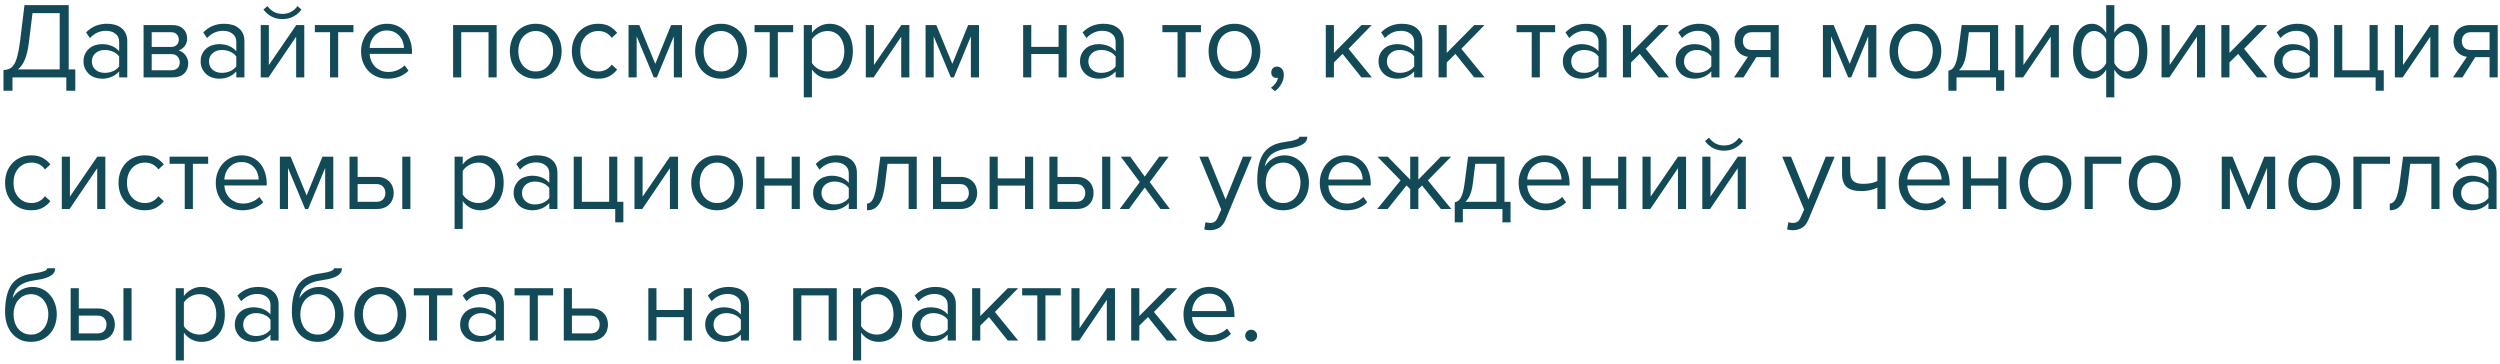 <?xml version="1.0" encoding="UTF-8"?> <svg xmlns="http://www.w3.org/2000/svg" width="323" height="47" viewBox="0 0 323 47" fill="none"> <path d="M0.448 9.062C0.728 9.043 0.975 8.987 1.19 8.894C1.414 8.801 1.615 8.623 1.792 8.362C1.969 8.101 2.119 7.732 2.24 7.256C2.371 6.78 2.487 6.145 2.59 5.352L3.164 0.662H8.876V8.964H9.73V11.722H8.568V10H1.61V11.722H0.448V9.062ZM3.738 5.436C3.617 6.425 3.435 7.195 3.192 7.746C2.949 8.297 2.655 8.703 2.31 8.964H7.714V1.698H4.2L3.738 5.436ZM15.395 10V9.23C14.826 9.855 14.079 10.168 13.155 10.168C12.866 10.168 12.581 10.121 12.301 10.028C12.021 9.935 11.769 9.795 11.545 9.608C11.321 9.412 11.139 9.174 10.999 8.894C10.859 8.614 10.789 8.292 10.789 7.928C10.789 7.555 10.859 7.228 10.999 6.948C11.139 6.668 11.321 6.435 11.545 6.248C11.769 6.061 12.021 5.926 12.301 5.842C12.581 5.749 12.866 5.702 13.155 5.702C13.622 5.702 14.042 5.777 14.415 5.926C14.798 6.075 15.124 6.309 15.395 6.626V5.408C15.395 4.951 15.232 4.601 14.905 4.358C14.588 4.106 14.182 3.98 13.687 3.98C12.894 3.98 12.203 4.293 11.615 4.918L11.125 4.19C11.844 3.443 12.745 3.07 13.827 3.07C14.182 3.07 14.518 3.112 14.835 3.196C15.152 3.28 15.428 3.415 15.661 3.602C15.904 3.779 16.095 4.013 16.235 4.302C16.375 4.591 16.445 4.941 16.445 5.352V10H15.395ZM13.533 9.412C13.906 9.412 14.257 9.342 14.583 9.202C14.919 9.062 15.19 8.852 15.395 8.572V7.298C15.19 7.018 14.919 6.808 14.583 6.668C14.257 6.528 13.906 6.458 13.533 6.458C13.039 6.458 12.637 6.598 12.329 6.878C12.021 7.149 11.867 7.503 11.867 7.942C11.867 8.371 12.021 8.726 12.329 9.006C12.637 9.277 13.039 9.412 13.533 9.412ZM18.55 10V3.238H22.274C22.871 3.238 23.338 3.401 23.674 3.728C24.01 4.045 24.178 4.461 24.178 4.974C24.178 5.385 24.066 5.721 23.842 5.982C23.627 6.243 23.375 6.421 23.086 6.514C23.254 6.561 23.413 6.635 23.562 6.738C23.711 6.841 23.842 6.967 23.954 7.116C24.066 7.265 24.155 7.429 24.22 7.606C24.285 7.783 24.318 7.97 24.318 8.166C24.318 8.717 24.145 9.16 23.8 9.496C23.455 9.832 22.969 10 22.344 10H18.55ZM22.134 9.076C22.47 9.076 22.736 8.987 22.932 8.81C23.128 8.623 23.226 8.367 23.226 8.04C23.226 7.769 23.133 7.527 22.946 7.312C22.759 7.097 22.489 6.99 22.134 6.99H19.6V9.076H22.134ZM22.092 6.066C22.419 6.066 22.666 5.977 22.834 5.8C23.011 5.623 23.1 5.399 23.1 5.128C23.1 4.829 23.011 4.596 22.834 4.428C22.666 4.251 22.419 4.162 22.092 4.162H19.6V6.066H22.092ZM30.53 10V9.23C29.961 9.855 29.214 10.168 28.29 10.168C28.001 10.168 27.716 10.121 27.436 10.028C27.156 9.935 26.904 9.795 26.68 9.608C26.456 9.412 26.274 9.174 26.134 8.894C25.994 8.614 25.924 8.292 25.924 7.928C25.924 7.555 25.994 7.228 26.134 6.948C26.274 6.668 26.456 6.435 26.68 6.248C26.904 6.061 27.156 5.926 27.436 5.842C27.716 5.749 28.001 5.702 28.29 5.702C28.757 5.702 29.177 5.777 29.55 5.926C29.933 6.075 30.259 6.309 30.53 6.626V5.408C30.53 4.951 30.367 4.601 30.04 4.358C29.723 4.106 29.317 3.98 28.822 3.98C28.029 3.98 27.338 4.293 26.75 4.918L26.26 4.19C26.979 3.443 27.879 3.07 28.962 3.07C29.317 3.07 29.653 3.112 29.97 3.196C30.287 3.28 30.563 3.415 30.796 3.602C31.039 3.779 31.23 4.013 31.37 4.302C31.51 4.591 31.58 4.941 31.58 5.352V10H30.53ZM28.668 9.412C29.041 9.412 29.391 9.342 29.718 9.202C30.054 9.062 30.325 8.852 30.53 8.572V7.298C30.325 7.018 30.054 6.808 29.718 6.668C29.391 6.528 29.041 6.458 28.668 6.458C28.173 6.458 27.772 6.598 27.464 6.878C27.156 7.149 27.002 7.503 27.002 7.942C27.002 8.371 27.156 8.726 27.464 9.006C27.772 9.277 28.173 9.412 28.668 9.412ZM33.685 10V3.238H34.735V8.404L38.277 3.238H39.313V10H38.263V4.736L34.693 10H33.685ZM38.949 1.236C38.669 1.619 38.314 1.922 37.885 2.146C37.465 2.361 37.003 2.468 36.499 2.468C35.995 2.468 35.528 2.361 35.099 2.146C34.679 1.922 34.324 1.619 34.035 1.236L34.553 0.788C34.777 1.096 35.052 1.343 35.379 1.53C35.705 1.707 36.079 1.796 36.499 1.796C36.909 1.796 37.278 1.707 37.605 1.53C37.941 1.353 38.216 1.105 38.431 0.788L38.949 1.236ZM42.641 10V4.162H40.681V3.238H45.665V4.162H43.691V10H42.641ZM50.094 10.168C49.59 10.168 49.128 10.084 48.708 9.916C48.288 9.739 47.924 9.496 47.616 9.188C47.318 8.871 47.08 8.497 46.902 8.068C46.734 7.629 46.65 7.144 46.65 6.612C46.65 6.127 46.734 5.669 46.902 5.24C47.07 4.801 47.299 4.423 47.588 4.106C47.887 3.789 48.237 3.537 48.638 3.35C49.049 3.163 49.497 3.07 49.982 3.07C50.495 3.07 50.953 3.163 51.354 3.35C51.755 3.537 52.096 3.793 52.376 4.12C52.656 4.447 52.866 4.834 53.006 5.282C53.156 5.721 53.23 6.192 53.23 6.696V6.962H47.756C47.775 7.279 47.845 7.583 47.966 7.872C48.087 8.152 48.251 8.399 48.456 8.614C48.671 8.819 48.923 8.987 49.212 9.118C49.502 9.239 49.828 9.3 50.192 9.3C50.584 9.3 50.962 9.225 51.326 9.076C51.69 8.927 52.008 8.717 52.278 8.446L52.782 9.132C52.446 9.468 52.054 9.725 51.606 9.902C51.158 10.079 50.654 10.168 50.094 10.168ZM52.194 6.192C52.194 5.94 52.148 5.683 52.054 5.422C51.97 5.151 51.835 4.909 51.648 4.694C51.471 4.47 51.242 4.288 50.962 4.148C50.682 4.008 50.351 3.938 49.968 3.938C49.604 3.938 49.287 4.008 49.016 4.148C48.745 4.288 48.517 4.465 48.33 4.68C48.153 4.895 48.013 5.137 47.91 5.408C47.817 5.669 47.766 5.931 47.756 6.192H52.194ZM63.118 10V4.162H59.59V10H58.54V3.238H64.168V10H63.118ZM69.219 10.168C68.706 10.168 68.239 10.075 67.819 9.888C67.408 9.701 67.058 9.449 66.769 9.132C66.48 8.805 66.255 8.427 66.097 7.998C65.948 7.569 65.873 7.107 65.873 6.612C65.873 6.127 65.948 5.669 66.097 5.24C66.255 4.801 66.48 4.423 66.769 4.106C67.058 3.789 67.408 3.537 67.819 3.35C68.239 3.163 68.706 3.07 69.219 3.07C69.732 3.07 70.194 3.163 70.605 3.35C71.025 3.537 71.379 3.789 71.669 4.106C71.958 4.423 72.177 4.801 72.327 5.24C72.486 5.669 72.565 6.127 72.565 6.612C72.565 7.107 72.486 7.569 72.327 7.998C72.177 8.427 71.958 8.805 71.669 9.132C71.379 9.449 71.025 9.701 70.605 9.888C70.194 10.075 69.732 10.168 69.219 10.168ZM69.219 9.23C69.583 9.23 69.9 9.16 70.171 9.02C70.451 8.871 70.684 8.679 70.871 8.446C71.067 8.203 71.212 7.923 71.305 7.606C71.407 7.289 71.459 6.957 71.459 6.612C71.459 6.267 71.407 5.94 71.305 5.632C71.212 5.315 71.067 5.039 70.871 4.806C70.684 4.563 70.451 4.372 70.171 4.232C69.9 4.083 69.583 4.008 69.219 4.008C68.855 4.008 68.533 4.083 68.253 4.232C67.973 4.372 67.735 4.563 67.539 4.806C67.352 5.039 67.207 5.315 67.105 5.632C67.011 5.94 66.965 6.267 66.965 6.612C66.965 6.957 67.011 7.289 67.105 7.606C67.207 7.923 67.352 8.203 67.539 8.446C67.735 8.679 67.973 8.871 68.253 9.02C68.533 9.16 68.855 9.23 69.219 9.23ZM77.259 10.168C76.755 10.168 76.293 10.079 75.873 9.902C75.462 9.715 75.107 9.463 74.809 9.146C74.519 8.829 74.291 8.455 74.123 8.026C73.964 7.587 73.885 7.116 73.885 6.612C73.885 6.108 73.964 5.641 74.123 5.212C74.291 4.783 74.519 4.409 74.809 4.092C75.107 3.775 75.462 3.527 75.873 3.35C76.293 3.163 76.755 3.07 77.259 3.07C77.875 3.07 78.374 3.182 78.757 3.406C79.149 3.63 79.475 3.91 79.737 4.246L79.037 4.89C78.813 4.582 78.556 4.358 78.267 4.218C77.987 4.078 77.669 4.008 77.315 4.008C76.951 4.008 76.624 4.073 76.335 4.204C76.055 4.335 75.812 4.517 75.607 4.75C75.401 4.983 75.243 5.259 75.131 5.576C75.028 5.893 74.977 6.239 74.977 6.612C74.977 6.985 75.028 7.335 75.131 7.662C75.243 7.979 75.401 8.255 75.607 8.488C75.812 8.721 76.055 8.903 76.335 9.034C76.624 9.165 76.951 9.23 77.315 9.23C78.024 9.23 78.598 8.936 79.037 8.348L79.737 8.992C79.475 9.328 79.149 9.608 78.757 9.832C78.374 10.056 77.875 10.168 77.259 10.168ZM87.06 10V4.694L84.862 10H84.47L82.258 4.694V10H81.208V3.238H82.594L84.666 8.25L86.71 3.238H88.11V10H87.06ZM93.158 10.168C92.645 10.168 92.178 10.075 91.758 9.888C91.348 9.701 90.998 9.449 90.708 9.132C90.419 8.805 90.195 8.427 90.036 7.998C89.887 7.569 89.812 7.107 89.812 6.612C89.812 6.127 89.887 5.669 90.036 5.24C90.195 4.801 90.419 4.423 90.708 4.106C90.998 3.789 91.348 3.537 91.758 3.35C92.178 3.163 92.645 3.07 93.158 3.07C93.672 3.07 94.134 3.163 94.544 3.35C94.964 3.537 95.319 3.789 95.608 4.106C95.898 4.423 96.117 4.801 96.266 5.24C96.425 5.669 96.504 6.127 96.504 6.612C96.504 7.107 96.425 7.569 96.266 7.998C96.117 8.427 95.898 8.805 95.608 9.132C95.319 9.449 94.964 9.701 94.544 9.888C94.134 10.075 93.672 10.168 93.158 10.168ZM93.158 9.23C93.522 9.23 93.84 9.16 94.11 9.02C94.39 8.871 94.624 8.679 94.81 8.446C95.006 8.203 95.151 7.923 95.244 7.606C95.347 7.289 95.398 6.957 95.398 6.612C95.398 6.267 95.347 5.94 95.244 5.632C95.151 5.315 95.006 5.039 94.81 4.806C94.624 4.563 94.39 4.372 94.11 4.232C93.84 4.083 93.522 4.008 93.158 4.008C92.794 4.008 92.472 4.083 92.192 4.232C91.912 4.372 91.674 4.563 91.478 4.806C91.292 5.039 91.147 5.315 91.044 5.632C90.951 5.94 90.904 6.267 90.904 6.612C90.904 6.957 90.951 7.289 91.044 7.606C91.147 7.923 91.292 8.203 91.478 8.446C91.674 8.679 91.912 8.871 92.192 9.02C92.472 9.16 92.794 9.23 93.158 9.23ZM99.448 10V4.162H97.488V3.238H102.472V4.162H100.498V10H99.448ZM107.181 10.168C106.714 10.168 106.285 10.065 105.893 9.86C105.501 9.655 105.169 9.361 104.899 8.978V12.576H103.849V3.238H104.899V4.246C105.141 3.901 105.463 3.621 105.865 3.406C106.266 3.182 106.705 3.07 107.181 3.07C107.629 3.07 108.035 3.154 108.399 3.322C108.772 3.481 109.089 3.714 109.351 4.022C109.621 4.321 109.827 4.689 109.967 5.128C110.116 5.567 110.191 6.061 110.191 6.612C110.191 7.163 110.116 7.657 109.967 8.096C109.827 8.535 109.621 8.908 109.351 9.216C109.089 9.524 108.772 9.762 108.399 9.93C108.035 10.089 107.629 10.168 107.181 10.168ZM106.915 9.23C107.251 9.23 107.554 9.165 107.825 9.034C108.095 8.903 108.324 8.721 108.511 8.488C108.697 8.255 108.837 7.979 108.931 7.662C109.033 7.335 109.085 6.985 109.085 6.612C109.085 6.239 109.033 5.893 108.931 5.576C108.837 5.259 108.697 4.983 108.511 4.75C108.324 4.517 108.095 4.335 107.825 4.204C107.554 4.073 107.251 4.008 106.915 4.008C106.495 4.008 106.098 4.115 105.725 4.33C105.361 4.535 105.085 4.787 104.899 5.086V8.138C105.085 8.437 105.361 8.693 105.725 8.908C106.098 9.123 106.495 9.23 106.915 9.23ZM111.861 10V3.238H112.911V8.404L116.453 3.238H117.489V10H116.439V4.736L112.869 10H111.861ZM125.437 10V4.694L123.239 10H122.847L120.635 4.694V10H119.585V3.238H120.971L123.043 8.25L125.087 3.238H126.487V10H125.437ZM132.191 10V3.238H133.241V6.052H136.769V3.238H137.819V10H136.769V6.976H133.241V10H132.191ZM144.143 10V9.23C143.574 9.855 142.827 10.168 141.903 10.168C141.614 10.168 141.329 10.121 141.049 10.028C140.769 9.935 140.517 9.795 140.293 9.608C140.069 9.412 139.887 9.174 139.747 8.894C139.607 8.614 139.537 8.292 139.537 7.928C139.537 7.555 139.607 7.228 139.747 6.948C139.887 6.668 140.069 6.435 140.293 6.248C140.517 6.061 140.769 5.926 141.049 5.842C141.329 5.749 141.614 5.702 141.903 5.702C142.37 5.702 142.79 5.777 143.163 5.926C143.546 6.075 143.873 6.309 144.143 6.626V5.408C144.143 4.951 143.98 4.601 143.653 4.358C143.336 4.106 142.93 3.98 142.435 3.98C141.642 3.98 140.951 4.293 140.363 4.918L139.873 4.19C140.592 3.443 141.493 3.07 142.575 3.07C142.93 3.07 143.266 3.112 143.583 3.196C143.901 3.28 144.176 3.415 144.409 3.602C144.652 3.779 144.843 4.013 144.983 4.302C145.123 4.591 145.193 4.941 145.193 5.352V10H144.143ZM142.281 9.412C142.655 9.412 143.005 9.342 143.331 9.202C143.667 9.062 143.938 8.852 144.143 8.572V7.298C143.938 7.018 143.667 6.808 143.331 6.668C143.005 6.528 142.655 6.458 142.281 6.458C141.787 6.458 141.385 6.598 141.077 6.878C140.769 7.149 140.615 7.503 140.615 7.942C140.615 8.371 140.769 8.726 141.077 9.006C141.385 9.277 141.787 9.412 142.281 9.412ZM152.139 10V4.162H150.179V3.238H155.163V4.162H153.189V10H152.139ZM159.494 10.168C158.981 10.168 158.514 10.075 158.094 9.888C157.684 9.701 157.334 9.449 157.044 9.132C156.755 8.805 156.531 8.427 156.372 7.998C156.223 7.569 156.148 7.107 156.148 6.612C156.148 6.127 156.223 5.669 156.372 5.24C156.531 4.801 156.755 4.423 157.044 4.106C157.334 3.789 157.684 3.537 158.094 3.35C158.514 3.163 158.981 3.07 159.494 3.07C160.008 3.07 160.47 3.163 160.88 3.35C161.3 3.537 161.655 3.789 161.944 4.106C162.234 4.423 162.453 4.801 162.602 5.24C162.761 5.669 162.84 6.127 162.84 6.612C162.84 7.107 162.761 7.569 162.602 7.998C162.453 8.427 162.234 8.805 161.944 9.132C161.655 9.449 161.3 9.701 160.88 9.888C160.47 10.075 160.008 10.168 159.494 10.168ZM159.494 9.23C159.858 9.23 160.176 9.16 160.446 9.02C160.726 8.871 160.96 8.679 161.146 8.446C161.342 8.203 161.487 7.923 161.58 7.606C161.683 7.289 161.734 6.957 161.734 6.612C161.734 6.267 161.683 5.94 161.58 5.632C161.487 5.315 161.342 5.039 161.146 4.806C160.96 4.563 160.726 4.372 160.446 4.232C160.176 4.083 159.858 4.008 159.494 4.008C159.13 4.008 158.808 4.083 158.528 4.232C158.248 4.372 158.01 4.563 157.814 4.806C157.628 5.039 157.483 5.315 157.38 5.632C157.287 5.94 157.24 6.267 157.24 6.612C157.24 6.957 157.287 7.289 157.38 7.606C157.483 7.923 157.628 8.203 157.814 8.446C158.01 8.679 158.248 8.871 158.528 9.02C158.808 9.16 159.13 9.23 159.494 9.23ZM165.87 9.664C165.87 10.093 165.758 10.495 165.534 10.868C165.32 11.241 165.049 11.545 164.722 11.778L164.204 11.344C164.428 11.195 164.629 10.999 164.806 10.756C164.984 10.513 165.086 10.275 165.114 10.042C165.077 10.061 165.012 10.07 164.918 10.07C164.722 10.07 164.559 10.005 164.428 9.874C164.307 9.743 164.246 9.571 164.246 9.356C164.246 9.151 164.316 8.973 164.456 8.824C164.596 8.675 164.774 8.6 164.988 8.6C165.222 8.6 165.427 8.693 165.604 8.88C165.782 9.067 165.87 9.328 165.87 9.664ZM175.898 10L173.462 6.962L172.342 8.068V10H171.292V3.238H172.342V6.836L175.898 3.238H177.228L174.232 6.304L177.242 10H175.898ZM182.712 10V9.23C182.142 9.855 181.396 10.168 180.472 10.168C180.182 10.168 179.898 10.121 179.618 10.028C179.338 9.935 179.086 9.795 178.862 9.608C178.638 9.412 178.456 9.174 178.316 8.894C178.176 8.614 178.106 8.292 178.106 7.928C178.106 7.555 178.176 7.228 178.316 6.948C178.456 6.668 178.638 6.435 178.862 6.248C179.086 6.061 179.338 5.926 179.618 5.842C179.898 5.749 180.182 5.702 180.472 5.702C180.938 5.702 181.358 5.777 181.732 5.926C182.114 6.075 182.441 6.309 182.712 6.626V5.408C182.712 4.951 182.548 4.601 182.222 4.358C181.904 4.106 181.498 3.98 181.004 3.98C180.21 3.98 179.52 4.293 178.932 4.918L178.442 4.19C179.16 3.443 180.061 3.07 181.144 3.07C181.498 3.07 181.834 3.112 182.152 3.196C182.469 3.28 182.744 3.415 182.978 3.602C183.22 3.779 183.412 4.013 183.552 4.302C183.692 4.591 183.762 4.941 183.762 5.352V10H182.712ZM180.85 9.412C181.223 9.412 181.573 9.342 181.9 9.202C182.236 9.062 182.506 8.852 182.712 8.572V7.298C182.506 7.018 182.236 6.808 181.9 6.668C181.573 6.528 181.223 6.458 180.85 6.458C180.355 6.458 179.954 6.598 179.646 6.878C179.338 7.149 179.184 7.503 179.184 7.942C179.184 8.371 179.338 8.726 179.646 9.006C179.954 9.277 180.355 9.412 180.85 9.412ZM190.472 10L188.036 6.962L186.916 8.068V10H185.866V3.238H186.916V6.836L190.472 3.238H191.802L188.806 6.304L191.816 10H190.472ZM197.899 10V4.162H195.939V3.238H200.923V4.162H198.949V10H197.899ZM206.528 10V9.23C205.959 9.855 205.212 10.168 204.288 10.168C203.999 10.168 203.714 10.121 203.434 10.028C203.154 9.935 202.902 9.795 202.678 9.608C202.454 9.412 202.272 9.174 202.132 8.894C201.992 8.614 201.922 8.292 201.922 7.928C201.922 7.555 201.992 7.228 202.132 6.948C202.272 6.668 202.454 6.435 202.678 6.248C202.902 6.061 203.154 5.926 203.434 5.842C203.714 5.749 203.999 5.702 204.288 5.702C204.755 5.702 205.175 5.777 205.548 5.926C205.931 6.075 206.257 6.309 206.528 6.626V5.408C206.528 4.951 206.365 4.601 206.038 4.358C205.721 4.106 205.315 3.98 204.82 3.98C204.027 3.98 203.336 4.293 202.748 4.918L202.258 4.19C202.977 3.443 203.877 3.07 204.96 3.07C205.315 3.07 205.651 3.112 205.968 3.196C206.285 3.28 206.561 3.415 206.794 3.602C207.037 3.779 207.228 4.013 207.368 4.302C207.508 4.591 207.578 4.941 207.578 5.352V10H206.528ZM204.666 9.412C205.039 9.412 205.389 9.342 205.716 9.202C206.052 9.062 206.323 8.852 206.528 8.572V7.298C206.323 7.018 206.052 6.808 205.716 6.668C205.389 6.528 205.039 6.458 204.666 6.458C204.171 6.458 203.77 6.598 203.462 6.878C203.154 7.149 203 7.503 203 7.942C203 8.371 203.154 8.726 203.462 9.006C203.77 9.277 204.171 9.412 204.666 9.412ZM214.289 10L211.853 6.962L210.733 8.068V10H209.683V3.238H210.733V6.836L214.289 3.238H215.619L212.623 6.304L215.633 10H214.289ZM221.102 10V9.23C220.533 9.855 219.786 10.168 218.862 10.168C218.573 10.168 218.288 10.121 218.008 10.028C217.728 9.935 217.476 9.795 217.252 9.608C217.028 9.412 216.846 9.174 216.706 8.894C216.566 8.614 216.496 8.292 216.496 7.928C216.496 7.555 216.566 7.228 216.706 6.948C216.846 6.668 217.028 6.435 217.252 6.248C217.476 6.061 217.728 5.926 218.008 5.842C218.288 5.749 218.573 5.702 218.862 5.702C219.329 5.702 219.749 5.777 220.122 5.926C220.505 6.075 220.832 6.309 221.102 6.626V5.408C221.102 4.951 220.939 4.601 220.612 4.358C220.295 4.106 219.889 3.98 219.394 3.98C218.601 3.98 217.91 4.293 217.322 4.918L216.832 4.19C217.551 3.443 218.452 3.07 219.534 3.07C219.889 3.07 220.225 3.112 220.542 3.196C220.86 3.28 221.135 3.415 221.368 3.602C221.611 3.779 221.802 4.013 221.942 4.302C222.082 4.591 222.152 4.941 222.152 5.352V10H221.102ZM219.24 9.412C219.614 9.412 219.964 9.342 220.29 9.202C220.626 9.062 220.897 8.852 221.102 8.572V7.298C220.897 7.018 220.626 6.808 220.29 6.668C219.964 6.528 219.614 6.458 219.24 6.458C218.746 6.458 218.344 6.598 218.036 6.878C217.728 7.149 217.574 7.503 217.574 7.942C217.574 8.371 217.728 8.726 218.036 9.006C218.344 9.277 218.746 9.412 219.24 9.412ZM224.033 10L225.839 7.34C225.335 7.275 224.92 7.065 224.593 6.71C224.266 6.346 224.103 5.879 224.103 5.31C224.103 5.021 224.15 4.75 224.243 4.498C224.336 4.246 224.472 4.027 224.649 3.84C224.836 3.653 225.06 3.509 225.321 3.406C225.592 3.294 225.9 3.238 226.245 3.238H229.815V10H228.765V7.382H226.917L225.265 10H224.033ZM228.765 6.458V4.162H226.357C225.984 4.162 225.694 4.269 225.489 4.484C225.284 4.699 225.181 4.974 225.181 5.31C225.181 5.646 225.279 5.921 225.475 6.136C225.671 6.351 225.965 6.458 226.357 6.458H228.765ZM241.375 10V4.694L239.177 10H238.785L236.573 4.694V10H235.523V3.238H236.909L238.981 8.25L241.025 3.238H242.425V10H241.375ZM247.473 10.168C246.959 10.168 246.493 10.075 246.073 9.888C245.662 9.701 245.312 9.449 245.023 9.132C244.733 8.805 244.509 8.427 244.351 7.998C244.201 7.569 244.127 7.107 244.127 6.612C244.127 6.127 244.201 5.669 244.351 5.24C244.509 4.801 244.733 4.423 245.023 4.106C245.312 3.789 245.662 3.537 246.073 3.35C246.493 3.163 246.959 3.07 247.473 3.07C247.986 3.07 248.448 3.163 248.859 3.35C249.279 3.537 249.633 3.789 249.923 4.106C250.212 4.423 250.431 4.801 250.581 5.24C250.739 5.669 250.819 6.127 250.819 6.612C250.819 7.107 250.739 7.569 250.581 7.998C250.431 8.427 250.212 8.805 249.923 9.132C249.633 9.449 249.279 9.701 248.859 9.888C248.448 10.075 247.986 10.168 247.473 10.168ZM247.473 9.23C247.837 9.23 248.154 9.16 248.425 9.02C248.705 8.871 248.938 8.679 249.125 8.446C249.321 8.203 249.465 7.923 249.559 7.606C249.661 7.289 249.713 6.957 249.713 6.612C249.713 6.267 249.661 5.94 249.559 5.632C249.465 5.315 249.321 5.039 249.125 4.806C248.938 4.563 248.705 4.372 248.425 4.232C248.154 4.083 247.837 4.008 247.473 4.008C247.109 4.008 246.787 4.083 246.507 4.232C246.227 4.372 245.989 4.563 245.793 4.806C245.606 5.039 245.461 5.315 245.359 5.632C245.265 5.94 245.219 6.267 245.219 6.612C245.219 6.957 245.265 7.289 245.359 7.606C245.461 7.923 245.606 8.203 245.793 8.446C245.989 8.679 246.227 8.871 246.507 9.02C246.787 9.16 247.109 9.23 247.473 9.23ZM251.732 9.132C251.891 9.104 252.031 9.048 252.152 8.964C252.283 8.88 252.4 8.745 252.502 8.558C252.614 8.371 252.712 8.119 252.796 7.802C252.88 7.485 252.955 7.074 253.02 6.57L253.454 3.238H258.158V9.076H258.942V11.722H257.892V10H252.782V11.722H251.732V9.132ZM254.07 6.696C253.986 7.34 253.86 7.849 253.692 8.222C253.534 8.595 253.333 8.88 253.09 9.076H257.108V4.162H254.378L254.07 6.696ZM260.378 10V3.238H261.428V8.404L264.97 3.238H266.006V10H264.956V4.736L261.386 10H260.378ZM270.273 3.07C270.646 3.07 270.991 3.173 271.309 3.378C271.626 3.583 271.897 3.877 272.121 4.26V0.662H273.171V4.246C273.367 3.901 273.623 3.621 273.941 3.406C274.258 3.182 274.613 3.07 275.005 3.07C275.359 3.07 275.686 3.154 275.985 3.322C276.283 3.481 276.54 3.714 276.755 4.022C276.969 4.321 277.137 4.689 277.259 5.128C277.38 5.567 277.441 6.061 277.441 6.612C277.441 7.163 277.38 7.657 277.259 8.096C277.137 8.535 276.969 8.908 276.755 9.216C276.54 9.524 276.283 9.762 275.985 9.93C275.686 10.089 275.359 10.168 275.005 10.168C274.631 10.168 274.286 10.065 273.969 9.86C273.651 9.655 273.385 9.361 273.171 8.978V12.576H272.121V8.992C271.925 9.337 271.663 9.622 271.337 9.846C271.019 10.061 270.665 10.168 270.273 10.168C269.918 10.168 269.591 10.089 269.293 9.93C268.994 9.762 268.737 9.529 268.523 9.23C268.308 8.922 268.14 8.549 268.019 8.11C267.897 7.671 267.837 7.177 267.837 6.626C267.837 6.085 267.897 5.595 268.019 5.156C268.14 4.717 268.308 4.344 268.523 4.036C268.737 3.728 268.994 3.49 269.293 3.322C269.591 3.154 269.918 3.07 270.273 3.07ZM270.567 4.008C270.305 4.008 270.072 4.073 269.867 4.204C269.661 4.335 269.484 4.517 269.335 4.75C269.195 4.983 269.087 5.263 269.013 5.59C268.938 5.907 268.901 6.253 268.901 6.626C268.901 6.999 268.938 7.345 269.013 7.662C269.087 7.979 269.195 8.255 269.335 8.488C269.484 8.721 269.661 8.903 269.867 9.034C270.072 9.165 270.305 9.23 270.567 9.23C270.893 9.23 271.197 9.127 271.477 8.922C271.766 8.707 271.981 8.451 272.121 8.152V5.1C271.981 4.801 271.766 4.545 271.477 4.33C271.197 4.115 270.893 4.008 270.567 4.008ZM274.711 9.23C274.972 9.23 275.205 9.165 275.411 9.034C275.616 8.903 275.789 8.721 275.929 8.488C276.078 8.255 276.19 7.979 276.265 7.662C276.339 7.335 276.377 6.985 276.377 6.612C276.377 6.239 276.339 5.893 276.265 5.576C276.19 5.259 276.078 4.983 275.929 4.75C275.789 4.517 275.616 4.335 275.411 4.204C275.205 4.073 274.972 4.008 274.711 4.008C274.393 4.008 274.09 4.115 273.801 4.33C273.521 4.535 273.311 4.787 273.171 5.086V8.138C273.311 8.437 273.521 8.693 273.801 8.908C274.09 9.123 274.393 9.23 274.711 9.23ZM279.273 10V3.238H280.323V8.404L283.865 3.238H284.901V10H283.851V4.736L280.281 10H279.273ZM291.603 10L289.167 6.962L288.047 8.068V10H286.997V3.238H288.047V6.836L291.603 3.238H292.933L289.937 6.304L292.947 10H291.603ZM298.417 10V9.23C297.847 9.855 297.101 10.168 296.177 10.168C295.887 10.168 295.603 10.121 295.323 10.028C295.043 9.935 294.791 9.795 294.567 9.608C294.343 9.412 294.161 9.174 294.021 8.894C293.881 8.614 293.811 8.292 293.811 7.928C293.811 7.555 293.881 7.228 294.021 6.948C294.161 6.668 294.343 6.435 294.567 6.248C294.791 6.061 295.043 5.926 295.323 5.842C295.603 5.749 295.887 5.702 296.177 5.702C296.643 5.702 297.063 5.777 297.437 5.926C297.819 6.075 298.146 6.309 298.417 6.626V5.408C298.417 4.951 298.253 4.601 297.927 4.358C297.609 4.106 297.203 3.98 296.709 3.98C295.915 3.98 295.225 4.293 294.637 4.918L294.147 4.19C294.865 3.443 295.766 3.07 296.849 3.07C297.203 3.07 297.539 3.112 297.857 3.196C298.174 3.28 298.449 3.415 298.683 3.602C298.925 3.779 299.117 4.013 299.257 4.302C299.397 4.591 299.467 4.941 299.467 5.352V10H298.417ZM296.555 9.412C296.928 9.412 297.278 9.342 297.605 9.202C297.941 9.062 298.211 8.852 298.417 8.572V7.298C298.211 7.018 297.941 6.808 297.605 6.668C297.278 6.528 296.928 6.458 296.555 6.458C296.06 6.458 295.659 6.598 295.351 6.878C295.043 7.149 294.889 7.503 294.889 7.942C294.889 8.371 295.043 8.726 295.351 9.006C295.659 9.277 296.06 9.412 296.555 9.412ZM306.933 10H301.571V3.238H302.621V9.076H306.149V3.238H307.199V9.076H307.983V11.722H306.933V10ZM309.419 10V3.238H310.469V8.404L314.011 3.238H315.047V10H313.997V4.736L310.427 10H309.419ZM316.92 10L318.726 7.34C318.222 7.275 317.806 7.065 317.48 6.71C317.153 6.346 316.99 5.879 316.99 5.31C316.99 5.021 317.036 4.75 317.13 4.498C317.223 4.246 317.358 4.027 317.536 3.84C317.722 3.653 317.946 3.509 318.208 3.406C318.478 3.294 318.786 3.238 319.132 3.238H322.702V10H321.652V7.382H319.804L318.152 10H316.92ZM321.652 6.458V4.162H319.244C318.87 4.162 318.581 4.269 318.376 4.484C318.17 4.699 318.068 4.974 318.068 5.31C318.068 5.646 318.166 5.921 318.362 6.136C318.558 6.351 318.852 6.458 319.244 6.458H321.652ZM4.032 27.168C3.528 27.168 3.066 27.079 2.646 26.902C2.235 26.715 1.881 26.463 1.582 26.146C1.293 25.829 1.064 25.455 0.896 25.026C0.737 24.587 0.658 24.116 0.658 23.612C0.658 23.108 0.737 22.641 0.896 22.212C1.064 21.783 1.293 21.409 1.582 21.092C1.881 20.775 2.235 20.527 2.646 20.35C3.066 20.163 3.528 20.07 4.032 20.07C4.648 20.07 5.147 20.182 5.53 20.406C5.922 20.63 6.249 20.91 6.51 21.246L5.81 21.89C5.586 21.582 5.329 21.358 5.04 21.218C4.76 21.078 4.443 21.008 4.088 21.008C3.724 21.008 3.397 21.073 3.108 21.204C2.828 21.335 2.585 21.517 2.38 21.75C2.175 21.983 2.016 22.259 1.904 22.576C1.801 22.893 1.75 23.239 1.75 23.612C1.75 23.985 1.801 24.335 1.904 24.662C2.016 24.979 2.175 25.255 2.38 25.488C2.585 25.721 2.828 25.903 3.108 26.034C3.397 26.165 3.724 26.23 4.088 26.23C4.797 26.23 5.371 25.936 5.81 25.348L6.51 25.992C6.249 26.328 5.922 26.608 5.53 26.832C5.147 27.056 4.648 27.168 4.032 27.168ZM7.982 27V20.238H9.032V25.404L12.574 20.238H13.61V27H12.56V21.736L8.99 27H7.982ZM18.688 27.168C18.184 27.168 17.722 27.079 17.302 26.902C16.892 26.715 16.537 26.463 16.238 26.146C15.949 25.829 15.72 25.455 15.552 25.026C15.394 24.587 15.314 24.116 15.314 23.612C15.314 23.108 15.394 22.641 15.552 22.212C15.72 21.783 15.949 21.409 16.238 21.092C16.537 20.775 16.892 20.527 17.302 20.35C17.722 20.163 18.184 20.07 18.688 20.07C19.304 20.07 19.804 20.182 20.186 20.406C20.578 20.63 20.905 20.91 21.166 21.246L20.466 21.89C20.242 21.582 19.986 21.358 19.696 21.218C19.416 21.078 19.099 21.008 18.744 21.008C18.38 21.008 18.054 21.073 17.764 21.204C17.484 21.335 17.242 21.517 17.036 21.75C16.831 21.983 16.672 22.259 16.56 22.576C16.458 22.893 16.406 23.239 16.406 23.612C16.406 23.985 16.458 24.335 16.56 24.662C16.672 24.979 16.831 25.255 17.036 25.488C17.242 25.721 17.484 25.903 17.764 26.034C18.054 26.165 18.38 26.23 18.744 26.23C19.454 26.23 20.028 25.936 20.466 25.348L21.166 25.992C20.905 26.328 20.578 26.608 20.186 26.832C19.804 27.056 19.304 27.168 18.688 27.168ZM23.87 27V21.162H21.91V20.238H26.894V21.162H24.92V27H23.87ZM31.323 27.168C30.819 27.168 30.357 27.084 29.937 26.916C29.517 26.739 29.153 26.496 28.845 26.188C28.546 25.871 28.308 25.497 28.131 25.068C27.963 24.629 27.879 24.144 27.879 23.612C27.879 23.127 27.963 22.669 28.131 22.24C28.299 21.801 28.527 21.423 28.817 21.106C29.115 20.789 29.465 20.537 29.867 20.35C30.277 20.163 30.725 20.07 31.211 20.07C31.724 20.07 32.181 20.163 32.583 20.35C32.984 20.537 33.325 20.793 33.605 21.12C33.885 21.447 34.095 21.834 34.235 22.282C34.384 22.721 34.459 23.192 34.459 23.696V23.962H28.985C29.003 24.279 29.073 24.583 29.195 24.872C29.316 25.152 29.479 25.399 29.685 25.614C29.899 25.819 30.151 25.987 30.441 26.118C30.73 26.239 31.057 26.3 31.421 26.3C31.813 26.3 32.191 26.225 32.555 26.076C32.919 25.927 33.236 25.717 33.507 25.446L34.011 26.132C33.675 26.468 33.283 26.725 32.835 26.902C32.387 27.079 31.883 27.168 31.323 27.168ZM33.423 23.192C33.423 22.94 33.376 22.683 33.283 22.422C33.199 22.151 33.063 21.909 32.877 21.694C32.699 21.47 32.471 21.288 32.191 21.148C31.911 21.008 31.579 20.938 31.197 20.938C30.833 20.938 30.515 21.008 30.245 21.148C29.974 21.288 29.745 21.465 29.559 21.68C29.381 21.895 29.241 22.137 29.139 22.408C29.045 22.669 28.994 22.931 28.985 23.192H33.423ZM42.011 27V21.694L39.813 27H39.421L37.209 21.694V27H36.159V20.238H37.545L39.617 25.25L41.661 20.238H43.061V27H42.011ZM46.206 20.238V22.856H48.739C49.085 22.856 49.388 22.912 49.65 23.024C49.92 23.136 50.144 23.29 50.322 23.486C50.508 23.673 50.644 23.892 50.727 24.144C50.821 24.387 50.867 24.648 50.867 24.928C50.867 25.208 50.821 25.474 50.727 25.726C50.634 25.978 50.499 26.197 50.322 26.384C50.144 26.571 49.92 26.72 49.65 26.832C49.388 26.944 49.085 27 48.739 27H45.156V20.238H46.206ZM46.206 23.78V26.076H48.627C49.01 26.076 49.3 25.969 49.495 25.754C49.691 25.539 49.789 25.264 49.789 24.928C49.789 24.601 49.691 24.331 49.495 24.116C49.309 23.892 49.02 23.78 48.627 23.78H46.206ZM51.974 27V20.238H53.023V27H51.974ZM62.064 27.168C61.597 27.168 61.168 27.065 60.776 26.86C60.384 26.655 60.052 26.361 59.782 25.978V29.576H58.732V20.238H59.782V21.246C60.024 20.901 60.346 20.621 60.748 20.406C61.149 20.182 61.588 20.07 62.064 20.07C62.512 20.07 62.918 20.154 63.282 20.322C63.655 20.481 63.972 20.714 64.234 21.022C64.504 21.321 64.71 21.689 64.85 22.128C64.999 22.567 65.074 23.061 65.074 23.612C65.074 24.163 64.999 24.657 64.85 25.096C64.71 25.535 64.504 25.908 64.234 26.216C63.972 26.524 63.655 26.762 63.282 26.93C62.918 27.089 62.512 27.168 62.064 27.168ZM61.798 26.23C62.134 26.23 62.437 26.165 62.708 26.034C62.978 25.903 63.207 25.721 63.394 25.488C63.58 25.255 63.72 24.979 63.814 24.662C63.916 24.335 63.968 23.985 63.968 23.612C63.968 23.239 63.916 22.893 63.814 22.576C63.72 22.259 63.58 21.983 63.394 21.75C63.207 21.517 62.978 21.335 62.708 21.204C62.437 21.073 62.134 21.008 61.798 21.008C61.378 21.008 60.981 21.115 60.608 21.33C60.244 21.535 59.968 21.787 59.782 22.086V25.138C59.968 25.437 60.244 25.693 60.608 25.908C60.981 26.123 61.378 26.23 61.798 26.23ZM70.971 27V26.23C70.402 26.855 69.655 27.168 68.731 27.168C68.442 27.168 68.157 27.121 67.877 27.028C67.597 26.935 67.345 26.795 67.121 26.608C66.897 26.412 66.715 26.174 66.575 25.894C66.435 25.614 66.365 25.292 66.365 24.928C66.365 24.555 66.435 24.228 66.575 23.948C66.715 23.668 66.897 23.435 67.121 23.248C67.345 23.061 67.597 22.926 67.877 22.842C68.157 22.749 68.442 22.702 68.731 22.702C69.198 22.702 69.618 22.777 69.991 22.926C70.374 23.075 70.701 23.309 70.971 23.626V22.408C70.971 21.951 70.808 21.601 70.481 21.358C70.164 21.106 69.758 20.98 69.263 20.98C68.47 20.98 67.779 21.293 67.191 21.918L66.701 21.19C67.42 20.443 68.321 20.07 69.403 20.07C69.758 20.07 70.094 20.112 70.411 20.196C70.729 20.28 71.004 20.415 71.237 20.602C71.48 20.779 71.671 21.013 71.811 21.302C71.951 21.591 72.021 21.941 72.021 22.352V27H70.971ZM69.109 26.412C69.483 26.412 69.833 26.342 70.159 26.202C70.495 26.062 70.766 25.852 70.971 25.572V24.298C70.766 24.018 70.495 23.808 70.159 23.668C69.833 23.528 69.483 23.458 69.109 23.458C68.615 23.458 68.213 23.598 67.905 23.878C67.597 24.149 67.443 24.503 67.443 24.942C67.443 25.371 67.597 25.726 67.905 26.006C68.213 26.277 68.615 26.412 69.109 26.412ZM79.488 27H74.126V20.238H75.176V26.076H78.704V20.238H79.754V26.076H80.538V28.722H79.488V27ZM81.974 27V20.238H83.024V25.404L86.566 20.238H87.602V27H86.552V21.736L82.982 27H81.974ZM92.652 27.168C92.139 27.168 91.672 27.075 91.252 26.888C90.842 26.701 90.492 26.449 90.202 26.132C89.913 25.805 89.689 25.427 89.53 24.998C89.381 24.569 89.306 24.107 89.306 23.612C89.306 23.127 89.381 22.669 89.53 22.24C89.689 21.801 89.913 21.423 90.202 21.106C90.492 20.789 90.842 20.537 91.252 20.35C91.672 20.163 92.139 20.07 92.652 20.07C93.166 20.07 93.628 20.163 94.038 20.35C94.458 20.537 94.813 20.789 95.102 21.106C95.392 21.423 95.611 21.801 95.76 22.24C95.919 22.669 95.998 23.127 95.998 23.612C95.998 24.107 95.919 24.569 95.76 24.998C95.611 25.427 95.392 25.805 95.102 26.132C94.813 26.449 94.458 26.701 94.038 26.888C93.628 27.075 93.166 27.168 92.652 27.168ZM92.652 26.23C93.016 26.23 93.334 26.16 93.604 26.02C93.884 25.871 94.118 25.679 94.304 25.446C94.5 25.203 94.645 24.923 94.738 24.606C94.841 24.289 94.892 23.957 94.892 23.612C94.892 23.267 94.841 22.94 94.738 22.632C94.645 22.315 94.5 22.039 94.304 21.806C94.118 21.563 93.884 21.372 93.604 21.232C93.334 21.083 93.016 21.008 92.652 21.008C92.288 21.008 91.966 21.083 91.686 21.232C91.406 21.372 91.168 21.563 90.972 21.806C90.786 22.039 90.641 22.315 90.538 22.632C90.445 22.94 90.398 23.267 90.398 23.612C90.398 23.957 90.445 24.289 90.538 24.606C90.641 24.923 90.786 25.203 90.972 25.446C91.168 25.679 91.406 25.871 91.686 26.02C91.966 26.16 92.288 26.23 92.652 26.23ZM97.71 27V20.238H98.76V23.052H102.288V20.238H103.338V27H102.288V23.976H98.76V27H97.71ZM109.663 27V26.23C109.093 26.855 108.347 27.168 107.423 27.168C107.133 27.168 106.849 27.121 106.569 27.028C106.289 26.935 106.037 26.795 105.813 26.608C105.589 26.412 105.407 26.174 105.267 25.894C105.127 25.614 105.057 25.292 105.057 24.928C105.057 24.555 105.127 24.228 105.267 23.948C105.407 23.668 105.589 23.435 105.813 23.248C106.037 23.061 106.289 22.926 106.569 22.842C106.849 22.749 107.133 22.702 107.423 22.702C107.889 22.702 108.309 22.777 108.683 22.926C109.065 23.075 109.392 23.309 109.663 23.626V22.408C109.663 21.951 109.499 21.601 109.173 21.358C108.855 21.106 108.449 20.98 107.955 20.98C107.161 20.98 106.471 21.293 105.883 21.918L105.393 21.19C106.111 20.443 107.012 20.07 108.095 20.07C108.449 20.07 108.785 20.112 109.103 20.196C109.42 20.28 109.695 20.415 109.929 20.602C110.171 20.779 110.363 21.013 110.503 21.302C110.643 21.591 110.713 21.941 110.713 22.352V27H109.663ZM107.801 26.412C108.174 26.412 108.524 26.342 108.851 26.202C109.187 26.062 109.457 25.852 109.663 25.572V24.298C109.457 24.018 109.187 23.808 108.851 23.668C108.524 23.528 108.174 23.458 107.801 23.458C107.306 23.458 106.905 23.598 106.597 23.878C106.289 24.149 106.135 24.503 106.135 24.942C106.135 25.371 106.289 25.726 106.597 26.006C106.905 26.277 107.306 26.412 107.801 26.412ZM112.02 26.3C112.337 26.3 112.598 26.095 112.804 25.684C113.009 25.273 113.177 24.569 113.308 23.57L113.742 20.238H118.446V27H117.396V21.162H114.666L114.358 23.696C114.283 24.331 114.18 24.867 114.05 25.306C113.919 25.745 113.756 26.104 113.56 26.384C113.373 26.655 113.149 26.855 112.888 26.986C112.636 27.107 112.346 27.168 112.02 27.168V26.3ZM121.592 20.238V22.856H124.126C124.472 22.856 124.775 22.912 125.036 23.024C125.307 23.136 125.531 23.29 125.708 23.486C125.895 23.673 126.03 23.892 126.114 24.144C126.208 24.387 126.254 24.648 126.254 24.928C126.254 25.208 126.208 25.474 126.114 25.726C126.021 25.978 125.886 26.197 125.708 26.384C125.531 26.571 125.307 26.72 125.036 26.832C124.775 26.944 124.472 27 124.126 27H120.542V20.238H121.592ZM121.592 23.78V26.076H124.014C124.397 26.076 124.686 25.969 124.882 25.754C125.078 25.539 125.176 25.264 125.176 24.928C125.176 24.601 125.078 24.331 124.882 24.116C124.696 23.892 124.406 23.78 124.014 23.78H121.592ZM127.857 27V20.238H128.907V23.052H132.435V20.238H133.485V27H132.435V23.976H128.907V27H127.857ZM136.631 20.238V22.856H139.165C139.511 22.856 139.814 22.912 140.075 23.024C140.346 23.136 140.57 23.29 140.747 23.486C140.934 23.673 141.069 23.892 141.153 24.144C141.247 24.387 141.293 24.648 141.293 24.928C141.293 25.208 141.247 25.474 141.153 25.726C141.06 25.978 140.925 26.197 140.747 26.384C140.57 26.571 140.346 26.72 140.075 26.832C139.814 26.944 139.511 27 139.165 27H135.581V20.238H136.631ZM136.631 23.78V26.076H139.053C139.436 26.076 139.725 25.969 139.921 25.754C140.117 25.539 140.215 25.264 140.215 24.928C140.215 24.601 140.117 24.331 139.921 24.116C139.735 23.892 139.445 23.78 139.053 23.78H136.631ZM142.399 27V20.238H143.449V27H142.399ZM149.93 27L147.9 24.228L145.87 27H144.666L147.256 23.528L144.806 20.238H146.024L147.9 22.814L149.776 20.238H150.994L148.544 23.528L151.148 27H149.93ZM155.756 28.694C155.831 28.731 155.924 28.759 156.036 28.778C156.148 28.797 156.246 28.806 156.33 28.806C156.563 28.806 156.759 28.755 156.918 28.652C157.077 28.559 157.217 28.372 157.338 28.092L157.786 27.07L154.958 20.238H156.092L158.346 25.782L160.586 20.238H161.734L158.346 28.372C158.141 28.867 157.87 29.217 157.534 29.422C157.198 29.627 156.806 29.735 156.358 29.744C156.246 29.744 156.115 29.735 155.966 29.716C155.817 29.697 155.691 29.674 155.588 29.646L155.756 28.694ZM165.783 26.23C166.147 26.23 166.465 26.16 166.735 26.02C167.015 25.871 167.249 25.679 167.435 25.446C167.631 25.203 167.776 24.923 167.869 24.606C167.972 24.289 168.023 23.953 168.023 23.598C168.023 23.262 167.972 22.94 167.869 22.632C167.776 22.315 167.631 22.039 167.435 21.806C167.249 21.563 167.015 21.372 166.735 21.232C166.465 21.083 166.147 21.008 165.783 21.008C165.419 21.008 165.097 21.083 164.817 21.232C164.537 21.372 164.299 21.563 164.103 21.806C163.917 22.039 163.772 22.315 163.669 22.632C163.576 22.94 163.529 23.262 163.529 23.598C163.529 23.953 163.576 24.289 163.669 24.606C163.772 24.923 163.917 25.203 164.103 25.446C164.299 25.679 164.537 25.871 164.817 26.02C165.097 26.16 165.419 26.23 165.783 26.23ZM165.783 27.168C165.261 27.168 164.794 27.075 164.383 26.888C163.973 26.692 163.623 26.421 163.333 26.076C163.044 25.731 162.82 25.325 162.661 24.858C162.512 24.382 162.437 23.864 162.437 23.304C162.437 22.483 162.512 21.778 162.661 21.19C162.811 20.593 163.03 20.098 163.319 19.706C163.618 19.314 163.987 19.011 164.425 18.796C164.873 18.572 165.391 18.423 165.979 18.348C166.353 18.292 166.661 18.241 166.903 18.194C167.146 18.138 167.337 18.082 167.477 18.026C167.627 17.97 167.729 17.914 167.785 17.858C167.851 17.802 167.883 17.737 167.883 17.662H168.905C168.905 17.942 168.821 18.175 168.653 18.362C168.485 18.539 168.271 18.684 168.009 18.796C167.748 18.908 167.459 18.997 167.141 19.062C166.833 19.127 166.535 19.179 166.245 19.216C165.741 19.291 165.321 19.398 164.985 19.538C164.649 19.678 164.374 19.846 164.159 20.042C163.945 20.238 163.777 20.462 163.655 20.714C163.543 20.957 163.459 21.223 163.403 21.512C163.525 21.316 163.669 21.134 163.837 20.966C164.005 20.789 164.197 20.635 164.411 20.504C164.626 20.373 164.859 20.271 165.111 20.196C165.373 20.112 165.653 20.07 165.951 20.07C166.427 20.07 166.861 20.163 167.253 20.35C167.645 20.537 167.977 20.793 168.247 21.12C168.527 21.437 168.742 21.811 168.891 22.24C169.041 22.669 169.115 23.122 169.115 23.598C169.115 24.083 169.041 24.545 168.891 24.984C168.742 25.413 168.523 25.791 168.233 26.118C167.944 26.435 167.594 26.692 167.183 26.888C166.773 27.075 166.306 27.168 165.783 27.168ZM173.961 27.168C173.457 27.168 172.995 27.084 172.575 26.916C172.155 26.739 171.791 26.496 171.483 26.188C171.185 25.871 170.947 25.497 170.769 25.068C170.601 24.629 170.517 24.144 170.517 23.612C170.517 23.127 170.601 22.669 170.769 22.24C170.937 21.801 171.166 21.423 171.455 21.106C171.754 20.789 172.104 20.537 172.505 20.35C172.916 20.163 173.364 20.07 173.849 20.07C174.363 20.07 174.82 20.163 175.221 20.35C175.623 20.537 175.963 20.793 176.243 21.12C176.523 21.447 176.733 21.834 176.873 22.282C177.023 22.721 177.097 23.192 177.097 23.696V23.962H171.623C171.642 24.279 171.712 24.583 171.833 24.872C171.955 25.152 172.118 25.399 172.323 25.614C172.538 25.819 172.79 25.987 173.079 26.118C173.369 26.239 173.695 26.3 174.059 26.3C174.451 26.3 174.829 26.225 175.193 26.076C175.557 25.927 175.875 25.717 176.145 25.446L176.649 26.132C176.313 26.468 175.921 26.725 175.473 26.902C175.025 27.079 174.521 27.168 173.961 27.168ZM176.061 23.192C176.061 22.94 176.015 22.683 175.921 22.422C175.837 22.151 175.702 21.909 175.515 21.694C175.338 21.47 175.109 21.288 174.829 21.148C174.549 21.008 174.218 20.938 173.835 20.938C173.471 20.938 173.154 21.008 172.883 21.148C172.613 21.288 172.384 21.465 172.197 21.68C172.02 21.895 171.88 22.137 171.777 22.408C171.684 22.669 171.633 22.931 171.623 23.192H176.061ZM177.944 27L180.954 23.304L177.958 20.238H179.288L182.2 23.22V20.238H183.25V23.206L186.162 20.238H187.492L184.482 23.304L187.506 27H186.162L183.726 23.962L183.25 24.438V27H182.2V24.438L181.724 23.962L179.288 27H177.944ZM187.953 26.132C188.112 26.104 188.252 26.048 188.373 25.964C188.504 25.88 188.621 25.745 188.723 25.558C188.835 25.371 188.933 25.119 189.017 24.802C189.101 24.485 189.176 24.074 189.241 23.57L189.675 20.238H194.379V26.076H195.163V28.722H194.113V27H189.003V28.722H187.953V26.132ZM190.291 23.696C190.207 24.34 190.081 24.849 189.913 25.222C189.755 25.595 189.554 25.88 189.311 26.076H193.329V21.162H190.599L190.291 23.696ZM199.651 27.168C199.147 27.168 198.685 27.084 198.265 26.916C197.845 26.739 197.481 26.496 197.173 26.188C196.874 25.871 196.636 25.497 196.459 25.068C196.291 24.629 196.207 24.144 196.207 23.612C196.207 23.127 196.291 22.669 196.459 22.24C196.627 21.801 196.855 21.423 197.145 21.106C197.443 20.789 197.793 20.537 198.195 20.35C198.605 20.163 199.053 20.07 199.539 20.07C200.052 20.07 200.509 20.163 200.911 20.35C201.312 20.537 201.653 20.793 201.933 21.12C202.213 21.447 202.423 21.834 202.563 22.282C202.712 22.721 202.787 23.192 202.787 23.696V23.962H197.313C197.331 24.279 197.401 24.583 197.523 24.872C197.644 25.152 197.807 25.399 198.013 25.614C198.227 25.819 198.479 25.987 198.769 26.118C199.058 26.239 199.385 26.3 199.749 26.3C200.141 26.3 200.519 26.225 200.883 26.076C201.247 25.927 201.564 25.717 201.835 25.446L202.339 26.132C202.003 26.468 201.611 26.725 201.163 26.902C200.715 27.079 200.211 27.168 199.651 27.168ZM201.751 23.192C201.751 22.94 201.704 22.683 201.611 22.422C201.527 22.151 201.391 21.909 201.205 21.694C201.027 21.47 200.799 21.288 200.519 21.148C200.239 21.008 199.907 20.938 199.525 20.938C199.161 20.938 198.843 21.008 198.573 21.148C198.302 21.288 198.073 21.465 197.887 21.68C197.709 21.895 197.569 22.137 197.467 22.408C197.373 22.669 197.322 22.931 197.313 23.192H201.751ZM204.488 27V20.238H205.538V23.052H209.066V20.238H210.116V27H209.066V23.976H205.538V27H204.488ZM212.212 27V20.238H213.262V25.404L216.804 20.238H217.84V27H216.79V21.736L213.22 27H212.212ZM219.937 27V20.238H220.987V25.404L224.529 20.238H225.565V27H224.515V21.736L220.945 27H219.937ZM225.201 18.236C224.921 18.619 224.566 18.922 224.137 19.146C223.717 19.361 223.255 19.468 222.751 19.468C222.247 19.468 221.78 19.361 221.351 19.146C220.931 18.922 220.576 18.619 220.287 18.236L220.805 17.788C221.029 18.096 221.304 18.343 221.631 18.53C221.957 18.707 222.331 18.796 222.751 18.796C223.161 18.796 223.53 18.707 223.857 18.53C224.193 18.353 224.468 18.105 224.683 17.788L225.201 18.236ZM231.061 28.694C231.135 28.731 231.229 28.759 231.341 28.778C231.453 28.797 231.551 28.806 231.635 28.806C231.868 28.806 232.064 28.755 232.223 28.652C232.381 28.559 232.521 28.372 232.643 28.092L233.091 27.07L230.263 20.238H231.397L233.651 25.782L235.891 20.238H237.039L233.651 28.372C233.445 28.867 233.175 29.217 232.839 29.422C232.503 29.627 232.111 29.735 231.663 29.744C231.551 29.744 231.42 29.735 231.271 29.716C231.121 29.697 230.995 29.674 230.893 29.646L231.061 28.694ZM239.044 20.238V22.142C239.044 22.459 239.081 22.721 239.156 22.926C239.231 23.131 239.338 23.295 239.478 23.416C239.627 23.537 239.809 23.626 240.024 23.682C240.239 23.729 240.486 23.752 240.766 23.752C241.121 23.752 241.457 23.719 241.774 23.654C242.091 23.579 242.353 23.491 242.558 23.388V20.238H243.608V27H242.558V24.242C242.306 24.373 241.998 24.48 241.634 24.564C241.27 24.648 240.892 24.69 240.5 24.69C239.613 24.69 238.974 24.513 238.582 24.158C238.19 23.803 237.994 23.239 237.994 22.464V20.238H239.044ZM248.76 27.168C248.256 27.168 247.794 27.084 247.374 26.916C246.954 26.739 246.59 26.496 246.282 26.188C245.984 25.871 245.746 25.497 245.568 25.068C245.4 24.629 245.316 24.144 245.316 23.612C245.316 23.127 245.4 22.669 245.568 22.24C245.736 21.801 245.965 21.423 246.254 21.106C246.553 20.789 246.903 20.537 247.304 20.35C247.715 20.163 248.163 20.07 248.648 20.07C249.162 20.07 249.619 20.163 250.02 20.35C250.422 20.537 250.762 20.793 251.042 21.12C251.322 21.447 251.532 21.834 251.672 22.282C251.822 22.721 251.896 23.192 251.896 23.696V23.962H246.422C246.441 24.279 246.511 24.583 246.632 24.872C246.754 25.152 246.917 25.399 247.122 25.614C247.337 25.819 247.589 25.987 247.878 26.118C248.168 26.239 248.494 26.3 248.858 26.3C249.25 26.3 249.628 26.225 249.992 26.076C250.356 25.927 250.674 25.717 250.944 25.446L251.448 26.132C251.112 26.468 250.72 26.725 250.272 26.902C249.824 27.079 249.32 27.168 248.76 27.168ZM250.86 23.192C250.86 22.94 250.814 22.683 250.72 22.422C250.636 22.151 250.501 21.909 250.314 21.694C250.137 21.47 249.908 21.288 249.628 21.148C249.348 21.008 249.017 20.938 248.634 20.938C248.27 20.938 247.953 21.008 247.682 21.148C247.412 21.288 247.183 21.465 246.996 21.68C246.819 21.895 246.679 22.137 246.576 22.408C246.483 22.669 246.432 22.931 246.422 23.192H250.86ZM253.597 27V20.238H254.647V23.052H258.175V20.238H259.225V27H258.175V23.976H254.647V27H253.597ZM264.275 27.168C263.762 27.168 263.295 27.075 262.875 26.888C262.465 26.701 262.115 26.449 261.825 26.132C261.536 25.805 261.312 25.427 261.153 24.998C261.004 24.569 260.929 24.107 260.929 23.612C260.929 23.127 261.004 22.669 261.153 22.24C261.312 21.801 261.536 21.423 261.825 21.106C262.115 20.789 262.465 20.537 262.875 20.35C263.295 20.163 263.762 20.07 264.275 20.07C264.789 20.07 265.251 20.163 265.661 20.35C266.081 20.537 266.436 20.789 266.725 21.106C267.015 21.423 267.234 21.801 267.383 22.24C267.542 22.669 267.621 23.127 267.621 23.612C267.621 24.107 267.542 24.569 267.383 24.998C267.234 25.427 267.015 25.805 266.725 26.132C266.436 26.449 266.081 26.701 265.661 26.888C265.251 27.075 264.789 27.168 264.275 27.168ZM264.275 26.23C264.639 26.23 264.957 26.16 265.227 26.02C265.507 25.871 265.741 25.679 265.927 25.446C266.123 25.203 266.268 24.923 266.361 24.606C266.464 24.289 266.515 23.957 266.515 23.612C266.515 23.267 266.464 22.94 266.361 22.632C266.268 22.315 266.123 22.039 265.927 21.806C265.741 21.563 265.507 21.372 265.227 21.232C264.957 21.083 264.639 21.008 264.275 21.008C263.911 21.008 263.589 21.083 263.309 21.232C263.029 21.372 262.791 21.563 262.595 21.806C262.409 22.039 262.264 22.315 262.161 22.632C262.068 22.94 262.021 23.267 262.021 23.612C262.021 23.957 262.068 24.289 262.161 24.606C262.264 24.923 262.409 25.203 262.595 25.446C262.791 25.679 263.029 25.871 263.309 26.02C263.589 26.16 263.911 26.23 264.275 26.23ZM274.065 21.162H270.383V27H269.333V20.238H274.065V21.162ZM278.385 27.168C277.872 27.168 277.405 27.075 276.985 26.888C276.574 26.701 276.224 26.449 275.935 26.132C275.646 25.805 275.422 25.427 275.263 24.998C275.114 24.569 275.039 24.107 275.039 23.612C275.039 23.127 275.114 22.669 275.263 22.24C275.422 21.801 275.646 21.423 275.935 21.106C276.224 20.789 276.574 20.537 276.985 20.35C277.405 20.163 277.872 20.07 278.385 20.07C278.898 20.07 279.36 20.163 279.771 20.35C280.191 20.537 280.546 20.789 280.835 21.106C281.124 21.423 281.344 21.801 281.493 22.24C281.652 22.669 281.731 23.127 281.731 23.612C281.731 24.107 281.652 24.569 281.493 24.998C281.344 25.427 281.124 25.805 280.835 26.132C280.546 26.449 280.191 26.701 279.771 26.888C279.36 27.075 278.898 27.168 278.385 27.168ZM278.385 26.23C278.749 26.23 279.066 26.16 279.337 26.02C279.617 25.871 279.85 25.679 280.037 25.446C280.233 25.203 280.378 24.923 280.471 24.606C280.574 24.289 280.625 23.957 280.625 23.612C280.625 23.267 280.574 22.94 280.471 22.632C280.378 22.315 280.233 22.039 280.037 21.806C279.85 21.563 279.617 21.372 279.337 21.232C279.066 21.083 278.749 21.008 278.385 21.008C278.021 21.008 277.699 21.083 277.419 21.232C277.139 21.372 276.901 21.563 276.705 21.806C276.518 22.039 276.374 22.315 276.271 22.632C276.178 22.94 276.131 23.267 276.131 23.612C276.131 23.957 276.178 24.289 276.271 24.606C276.374 24.923 276.518 25.203 276.705 25.446C276.901 25.679 277.139 25.871 277.419 26.02C277.699 26.16 278.021 26.23 278.385 26.23ZM292.904 27V21.694L290.706 27H290.314L288.102 21.694V27H287.052V20.238H288.438L290.51 25.25L292.554 20.238H293.954V27H292.904ZM299.002 27.168C298.489 27.168 298.022 27.075 297.602 26.888C297.191 26.701 296.841 26.449 296.552 26.132C296.263 25.805 296.039 25.427 295.88 24.998C295.731 24.569 295.656 24.107 295.656 23.612C295.656 23.127 295.731 22.669 295.88 22.24C296.039 21.801 296.263 21.423 296.552 21.106C296.841 20.789 297.191 20.537 297.602 20.35C298.022 20.163 298.489 20.07 299.002 20.07C299.515 20.07 299.977 20.163 300.388 20.35C300.808 20.537 301.163 20.789 301.452 21.106C301.741 21.423 301.961 21.801 302.11 22.24C302.269 22.669 302.348 23.127 302.348 23.612C302.348 24.107 302.269 24.569 302.11 24.998C301.961 25.427 301.741 25.805 301.452 26.132C301.163 26.449 300.808 26.701 300.388 26.888C299.977 27.075 299.515 27.168 299.002 27.168ZM299.002 26.23C299.366 26.23 299.683 26.16 299.954 26.02C300.234 25.871 300.467 25.679 300.654 25.446C300.85 25.203 300.995 24.923 301.088 24.606C301.191 24.289 301.242 23.957 301.242 23.612C301.242 23.267 301.191 22.94 301.088 22.632C300.995 22.315 300.85 22.039 300.654 21.806C300.467 21.563 300.234 21.372 299.954 21.232C299.683 21.083 299.366 21.008 299.002 21.008C298.638 21.008 298.316 21.083 298.036 21.232C297.756 21.372 297.518 21.563 297.322 21.806C297.135 22.039 296.991 22.315 296.888 22.632C296.795 22.94 296.748 23.267 296.748 23.612C296.748 23.957 296.795 24.289 296.888 24.606C296.991 24.923 297.135 25.203 297.322 25.446C297.518 25.679 297.756 25.871 298.036 26.02C298.316 26.16 298.638 26.23 299.002 26.23ZM308.792 21.162H305.11V27H304.06V20.238H308.792V21.162ZM308.758 26.3C309.075 26.3 309.337 26.095 309.542 25.684C309.747 25.273 309.915 24.569 310.046 23.57L310.48 20.238H315.184V27H314.134V21.162H311.404L311.096 23.696C311.021 24.331 310.919 24.867 310.788 25.306C310.657 25.745 310.494 26.104 310.298 26.384C310.111 26.655 309.887 26.855 309.626 26.986C309.374 27.107 309.085 27.168 308.758 27.168V26.3ZM321.508 27V26.23C320.939 26.855 320.192 27.168 319.268 27.168C318.979 27.168 318.694 27.121 318.414 27.028C318.134 26.935 317.882 26.795 317.658 26.608C317.434 26.412 317.252 26.174 317.112 25.894C316.972 25.614 316.902 25.292 316.902 24.928C316.902 24.555 316.972 24.228 317.112 23.948C317.252 23.668 317.434 23.435 317.658 23.248C317.882 23.061 318.134 22.926 318.414 22.842C318.694 22.749 318.979 22.702 319.268 22.702C319.735 22.702 320.155 22.777 320.528 22.926C320.911 23.075 321.238 23.309 321.508 23.626V22.408C321.508 21.951 321.345 21.601 321.018 21.358C320.701 21.106 320.295 20.98 319.8 20.98C319.007 20.98 318.316 21.293 317.728 21.918L317.238 21.19C317.957 20.443 318.858 20.07 319.94 20.07C320.295 20.07 320.631 20.112 320.948 20.196C321.266 20.28 321.541 20.415 321.774 20.602C322.017 20.779 322.208 21.013 322.348 21.302C322.488 21.591 322.558 21.941 322.558 22.352V27H321.508ZM319.646 26.412C320.02 26.412 320.37 26.342 320.696 26.202C321.032 26.062 321.303 25.852 321.508 25.572V24.298C321.303 24.018 321.032 23.808 320.696 23.668C320.37 23.528 320.02 23.458 319.646 23.458C319.152 23.458 318.75 23.598 318.442 23.878C318.134 24.149 317.98 24.503 317.98 24.942C317.98 25.371 318.134 25.726 318.442 26.006C318.75 26.277 319.152 26.412 319.646 26.412ZM4.004 43.23C4.368 43.23 4.685 43.16 4.956 43.02C5.236 42.871 5.469 42.679 5.656 42.446C5.852 42.203 5.997 41.923 6.09 41.606C6.193 41.289 6.244 40.953 6.244 40.598C6.244 40.262 6.193 39.94 6.09 39.632C5.997 39.315 5.852 39.039 5.656 38.806C5.469 38.563 5.236 38.372 4.956 38.232C4.685 38.083 4.368 38.008 4.004 38.008C3.64 38.008 3.318 38.083 3.038 38.232C2.758 38.372 2.52 38.563 2.324 38.806C2.137 39.039 1.993 39.315 1.89 39.632C1.797 39.94 1.75 40.262 1.75 40.598C1.75 40.953 1.797 41.289 1.89 41.606C1.993 41.923 2.137 42.203 2.324 42.446C2.52 42.679 2.758 42.871 3.038 43.02C3.318 43.16 3.64 43.23 4.004 43.23ZM4.004 44.168C3.481 44.168 3.015 44.075 2.604 43.888C2.193 43.692 1.843 43.421 1.554 43.076C1.265 42.731 1.041 42.325 0.882 41.858C0.733 41.382 0.658 40.864 0.658 40.304C0.658 39.483 0.733 38.778 0.882 38.19C1.031 37.593 1.251 37.098 1.54 36.706C1.839 36.314 2.207 36.011 2.646 35.796C3.094 35.572 3.612 35.423 4.2 35.348C4.573 35.292 4.881 35.241 5.124 35.194C5.367 35.138 5.558 35.082 5.698 35.026C5.847 34.97 5.95 34.914 6.006 34.858C6.071 34.802 6.104 34.737 6.104 34.662H7.126C7.126 34.942 7.042 35.175 6.874 35.362C6.706 35.539 6.491 35.684 6.23 35.796C5.969 35.908 5.679 35.997 5.362 36.062C5.054 36.127 4.755 36.179 4.466 36.216C3.962 36.291 3.542 36.398 3.206 36.538C2.87 36.678 2.595 36.846 2.38 37.042C2.165 37.238 1.997 37.462 1.876 37.714C1.764 37.957 1.68 38.223 1.624 38.512C1.745 38.316 1.89 38.134 2.058 37.966C2.226 37.789 2.417 37.635 2.632 37.504C2.847 37.373 3.08 37.271 3.332 37.196C3.593 37.112 3.873 37.07 4.172 37.07C4.648 37.07 5.082 37.163 5.474 37.35C5.866 37.537 6.197 37.793 6.468 38.12C6.748 38.437 6.963 38.811 7.112 39.24C7.261 39.669 7.336 40.122 7.336 40.598C7.336 41.083 7.261 41.545 7.112 41.984C6.963 42.413 6.743 42.791 6.454 43.118C6.165 43.435 5.815 43.692 5.404 43.888C4.993 44.075 4.527 44.168 4.004 44.168ZM10.18 37.238V39.856H12.714C13.059 39.856 13.363 39.912 13.624 40.024C13.895 40.136 14.119 40.29 14.296 40.486C14.483 40.673 14.618 40.892 14.702 41.144C14.795 41.387 14.842 41.648 14.842 41.928C14.842 42.208 14.795 42.474 14.702 42.726C14.609 42.978 14.473 43.197 14.296 43.384C14.119 43.571 13.895 43.72 13.624 43.832C13.363 43.944 13.059 44 12.714 44H9.13V37.238H10.18ZM10.18 40.78V43.076H12.602C12.985 43.076 13.274 42.969 13.47 42.754C13.666 42.539 13.764 42.264 13.764 41.928C13.764 41.601 13.666 41.331 13.47 41.116C13.283 40.892 12.994 40.78 12.602 40.78H10.18ZM15.948 44V37.238H16.998V44H15.948ZM26.038 44.168C25.572 44.168 25.142 44.065 24.75 43.86C24.358 43.655 24.027 43.361 23.756 42.978V46.576H22.706V37.238H23.756V38.246C23.999 37.901 24.321 37.621 24.722 37.406C25.124 37.182 25.562 37.07 26.038 37.07C26.486 37.07 26.892 37.154 27.256 37.322C27.63 37.481 27.947 37.714 28.208 38.022C28.479 38.321 28.684 38.689 28.824 39.128C28.974 39.567 29.048 40.061 29.048 40.612C29.048 41.163 28.974 41.657 28.824 42.096C28.684 42.535 28.479 42.908 28.208 43.216C27.947 43.524 27.63 43.762 27.256 43.93C26.892 44.089 26.486 44.168 26.038 44.168ZM25.772 43.23C26.108 43.23 26.412 43.165 26.682 43.034C26.953 42.903 27.182 42.721 27.368 42.488C27.555 42.255 27.695 41.979 27.788 41.662C27.891 41.335 27.942 40.985 27.942 40.612C27.942 40.239 27.891 39.893 27.788 39.576C27.695 39.259 27.555 38.983 27.368 38.75C27.182 38.517 26.953 38.335 26.682 38.204C26.412 38.073 26.108 38.008 25.772 38.008C25.352 38.008 24.956 38.115 24.582 38.33C24.218 38.535 23.943 38.787 23.756 39.086V42.138C23.943 42.437 24.218 42.693 24.582 42.908C24.956 43.123 25.352 43.23 25.772 43.23ZM34.946 44V43.23C34.377 43.855 33.63 44.168 32.706 44.168C32.417 44.168 32.132 44.121 31.852 44.028C31.572 43.935 31.32 43.795 31.096 43.608C30.872 43.412 30.69 43.174 30.55 42.894C30.41 42.614 30.34 42.292 30.34 41.928C30.34 41.555 30.41 41.228 30.55 40.948C30.69 40.668 30.872 40.435 31.096 40.248C31.32 40.061 31.572 39.926 31.852 39.842C32.132 39.749 32.417 39.702 32.706 39.702C33.173 39.702 33.593 39.777 33.966 39.926C34.349 40.075 34.675 40.309 34.946 40.626V39.408C34.946 38.951 34.783 38.601 34.456 38.358C34.139 38.106 33.733 37.98 33.238 37.98C32.445 37.98 31.754 38.293 31.166 38.918L30.676 38.19C31.395 37.443 32.295 37.07 33.378 37.07C33.733 37.07 34.069 37.112 34.386 37.196C34.703 37.28 34.979 37.415 35.212 37.602C35.455 37.779 35.646 38.013 35.786 38.302C35.926 38.591 35.996 38.941 35.996 39.352V44H34.946ZM33.084 43.412C33.457 43.412 33.807 43.342 34.134 43.202C34.47 43.062 34.741 42.852 34.946 42.572V41.298C34.741 41.018 34.47 40.808 34.134 40.668C33.807 40.528 33.457 40.458 33.084 40.458C32.589 40.458 32.188 40.598 31.88 40.878C31.572 41.149 31.418 41.503 31.418 41.942C31.418 42.371 31.572 42.726 31.88 43.006C32.188 43.277 32.589 43.412 33.084 43.412ZM41.055 43.23C41.419 43.23 41.736 43.16 42.007 43.02C42.287 42.871 42.52 42.679 42.707 42.446C42.903 42.203 43.047 41.923 43.141 41.606C43.243 41.289 43.295 40.953 43.295 40.598C43.295 40.262 43.243 39.94 43.141 39.632C43.047 39.315 42.903 39.039 42.707 38.806C42.52 38.563 42.287 38.372 42.007 38.232C41.736 38.083 41.419 38.008 41.055 38.008C40.691 38.008 40.369 38.083 40.089 38.232C39.809 38.372 39.571 38.563 39.375 38.806C39.188 39.039 39.043 39.315 38.941 39.632C38.847 39.94 38.801 40.262 38.801 40.598C38.801 40.953 38.847 41.289 38.941 41.606C39.043 41.923 39.188 42.203 39.375 42.446C39.571 42.679 39.809 42.871 40.089 43.02C40.369 43.16 40.691 43.23 41.055 43.23ZM41.055 44.168C40.532 44.168 40.065 44.075 39.655 43.888C39.244 43.692 38.894 43.421 38.605 43.076C38.315 42.731 38.091 42.325 37.933 41.858C37.783 41.382 37.709 40.864 37.709 40.304C37.709 39.483 37.783 38.778 37.933 38.19C38.082 37.593 38.301 37.098 38.591 36.706C38.889 36.314 39.258 36.011 39.697 35.796C40.145 35.572 40.663 35.423 41.251 35.348C41.624 35.292 41.932 35.241 42.175 35.194C42.417 35.138 42.609 35.082 42.749 35.026C42.898 34.97 43.001 34.914 43.057 34.858C43.122 34.802 43.155 34.737 43.155 34.662H44.177C44.177 34.942 44.093 35.175 43.925 35.362C43.757 35.539 43.542 35.684 43.281 35.796C43.019 35.908 42.73 35.997 42.413 36.062C42.105 36.127 41.806 36.179 41.517 36.216C41.013 36.291 40.593 36.398 40.257 36.538C39.921 36.678 39.645 36.846 39.431 37.042C39.216 37.238 39.048 37.462 38.927 37.714C38.815 37.957 38.731 38.223 38.675 38.512C38.796 38.316 38.941 38.134 39.109 37.966C39.277 37.789 39.468 37.635 39.683 37.504C39.897 37.373 40.131 37.271 40.383 37.196C40.644 37.112 40.924 37.07 41.223 37.07C41.699 37.07 42.133 37.163 42.525 37.35C42.917 37.537 43.248 37.793 43.519 38.12C43.799 38.437 44.013 38.811 44.163 39.24C44.312 39.669 44.387 40.122 44.387 40.598C44.387 41.083 44.312 41.545 44.163 41.984C44.013 42.413 43.794 42.791 43.505 43.118C43.215 43.435 42.865 43.692 42.455 43.888C42.044 44.075 41.577 44.168 41.055 44.168ZM49.135 44.168C48.621 44.168 48.155 44.075 47.735 43.888C47.324 43.701 46.974 43.449 46.685 43.132C46.395 42.805 46.172 42.427 46.013 41.998C45.864 41.569 45.789 41.107 45.789 40.612C45.789 40.127 45.864 39.669 46.013 39.24C46.172 38.801 46.395 38.423 46.685 38.106C46.974 37.789 47.324 37.537 47.735 37.35C48.155 37.163 48.621 37.07 49.135 37.07C49.648 37.07 50.11 37.163 50.521 37.35C50.941 37.537 51.295 37.789 51.585 38.106C51.874 38.423 52.093 38.801 52.243 39.24C52.401 39.669 52.481 40.127 52.481 40.612C52.481 41.107 52.401 41.569 52.243 41.998C52.093 42.427 51.874 42.805 51.585 43.132C51.295 43.449 50.941 43.701 50.521 43.888C50.11 44.075 49.648 44.168 49.135 44.168ZM49.135 43.23C49.499 43.23 49.816 43.16 50.087 43.02C50.367 42.871 50.6 42.679 50.787 42.446C50.983 42.203 51.127 41.923 51.221 41.606C51.324 41.289 51.375 40.957 51.375 40.612C51.375 40.267 51.324 39.94 51.221 39.632C51.127 39.315 50.983 39.039 50.787 38.806C50.6 38.563 50.367 38.372 50.087 38.232C49.816 38.083 49.499 38.008 49.135 38.008C48.771 38.008 48.449 38.083 48.169 38.232C47.889 38.372 47.651 38.563 47.455 38.806C47.268 39.039 47.123 39.315 47.021 39.632C46.928 39.94 46.881 40.267 46.881 40.612C46.881 40.957 46.928 41.289 47.021 41.606C47.123 41.923 47.268 42.203 47.455 42.446C47.651 42.679 47.889 42.871 48.169 43.02C48.449 43.16 48.771 43.23 49.135 43.23ZM55.425 44V38.162H53.465V37.238H58.449V38.162H56.475V44H55.425ZM64.053 44V43.23C63.484 43.855 62.737 44.168 61.813 44.168C61.524 44.168 61.239 44.121 60.959 44.028C60.679 43.935 60.427 43.795 60.203 43.608C59.979 43.412 59.797 43.174 59.657 42.894C59.517 42.614 59.447 42.292 59.447 41.928C59.447 41.555 59.517 41.228 59.657 40.948C59.797 40.668 59.979 40.435 60.203 40.248C60.427 40.061 60.679 39.926 60.959 39.842C61.239 39.749 61.524 39.702 61.813 39.702C62.28 39.702 62.7 39.777 63.073 39.926C63.456 40.075 63.783 40.309 64.053 40.626V39.408C64.053 38.951 63.89 38.601 63.563 38.358C63.246 38.106 62.84 37.98 62.345 37.98C61.552 37.98 60.861 38.293 60.273 38.918L59.783 38.19C60.502 37.443 61.403 37.07 62.485 37.07C62.84 37.07 63.176 37.112 63.493 37.196C63.811 37.28 64.086 37.415 64.319 37.602C64.562 37.779 64.753 38.013 64.893 38.302C65.033 38.591 65.103 38.941 65.103 39.352V44H64.053ZM62.191 43.412C62.565 43.412 62.915 43.342 63.241 43.202C63.577 43.062 63.848 42.852 64.053 42.572V41.298C63.848 41.018 63.577 40.808 63.241 40.668C62.915 40.528 62.565 40.458 62.191 40.458C61.697 40.458 61.295 40.598 60.987 40.878C60.679 41.149 60.525 41.503 60.525 41.942C60.525 42.371 60.679 42.726 60.987 43.006C61.295 43.277 61.697 43.412 62.191 43.412ZM68.44 44V38.162H66.48V37.238H71.464V38.162H69.49V44H68.44ZM73.891 37.238V39.856H76.425C76.77 39.856 77.074 39.912 77.335 40.024C77.606 40.136 77.83 40.29 78.007 40.486C78.194 40.673 78.329 40.892 78.413 41.144C78.506 41.387 78.553 41.648 78.553 41.928C78.553 42.208 78.506 42.474 78.413 42.726C78.32 42.978 78.184 43.197 78.007 43.384C77.83 43.571 77.606 43.72 77.335 43.832C77.074 43.944 76.77 44 76.425 44H72.841V37.238H73.891ZM73.891 40.78V43.076H76.313C76.696 43.076 76.985 42.969 77.181 42.754C77.377 42.539 77.475 42.264 77.475 41.928C77.475 41.601 77.377 41.331 77.181 41.116C76.994 40.892 76.705 40.78 76.313 40.78H73.891ZM83.765 44V37.238H84.815V40.052H88.343V37.238H89.393V44H88.343V40.976H84.815V44H83.765ZM95.718 44V43.23C95.148 43.855 94.401 44.168 93.478 44.168C93.188 44.168 92.903 44.121 92.624 44.028C92.344 43.935 92.091 43.795 91.868 43.608C91.644 43.412 91.462 43.174 91.322 42.894C91.181 42.614 91.112 42.292 91.112 41.928C91.112 41.555 91.181 41.228 91.322 40.948C91.462 40.668 91.644 40.435 91.868 40.248C92.091 40.061 92.344 39.926 92.624 39.842C92.903 39.749 93.188 39.702 93.478 39.702C93.944 39.702 94.364 39.777 94.737 39.926C95.12 40.075 95.447 40.309 95.718 40.626V39.408C95.718 38.951 95.554 38.601 95.228 38.358C94.91 38.106 94.504 37.98 94.01 37.98C93.216 37.98 92.525 38.293 91.938 38.918L91.448 38.19C92.166 37.443 93.067 37.07 94.15 37.07C94.504 37.07 94.84 37.112 95.157 37.196C95.475 37.28 95.75 37.415 95.984 37.602C96.226 37.779 96.418 38.013 96.558 38.302C96.698 38.591 96.767 38.941 96.767 39.352V44H95.718ZM93.856 43.412C94.229 43.412 94.579 43.342 94.906 43.202C95.242 43.062 95.512 42.852 95.718 42.572V41.298C95.512 41.018 95.242 40.808 94.906 40.668C94.579 40.528 94.229 40.458 93.856 40.458C93.361 40.458 92.96 40.598 92.651 40.878C92.344 41.149 92.189 41.503 92.189 41.942C92.189 42.371 92.344 42.726 92.651 43.006C92.96 43.277 93.361 43.412 93.856 43.412ZM107.06 44V38.162H103.532V44H102.482V37.238H108.11V44H107.06ZM113.538 44.168C113.072 44.168 112.642 44.065 112.25 43.86C111.858 43.655 111.527 43.361 111.256 42.978V46.576H110.206V37.238H111.256V38.246C111.499 37.901 111.821 37.621 112.222 37.406C112.624 37.182 113.062 37.07 113.538 37.07C113.986 37.07 114.392 37.154 114.756 37.322C115.13 37.481 115.447 37.714 115.708 38.022C115.979 38.321 116.184 38.689 116.324 39.128C116.474 39.567 116.548 40.061 116.548 40.612C116.548 41.163 116.474 41.657 116.324 42.096C116.184 42.535 115.979 42.908 115.708 43.216C115.447 43.524 115.13 43.762 114.756 43.93C114.392 44.089 113.986 44.168 113.538 44.168ZM113.272 43.23C113.608 43.23 113.912 43.165 114.182 43.034C114.453 42.903 114.682 42.721 114.868 42.488C115.055 42.255 115.195 41.979 115.288 41.662C115.391 41.335 115.442 40.985 115.442 40.612C115.442 40.239 115.391 39.893 115.288 39.576C115.195 39.259 115.055 38.983 114.868 38.75C114.682 38.517 114.453 38.335 114.182 38.204C113.912 38.073 113.608 38.008 113.272 38.008C112.852 38.008 112.456 38.115 112.082 38.33C111.718 38.535 111.443 38.787 111.256 39.086V42.138C111.443 42.437 111.718 42.693 112.082 42.908C112.456 43.123 112.852 43.23 113.272 43.23ZM122.446 44V43.23C121.877 43.855 121.13 44.168 120.206 44.168C119.917 44.168 119.632 44.121 119.352 44.028C119.072 43.935 118.82 43.795 118.596 43.608C118.372 43.412 118.19 43.174 118.05 42.894C117.91 42.614 117.84 42.292 117.84 41.928C117.84 41.555 117.91 41.228 118.05 40.948C118.19 40.668 118.372 40.435 118.596 40.248C118.82 40.061 119.072 39.926 119.352 39.842C119.632 39.749 119.917 39.702 120.206 39.702C120.673 39.702 121.093 39.777 121.466 39.926C121.849 40.075 122.175 40.309 122.446 40.626V39.408C122.446 38.951 122.283 38.601 121.956 38.358C121.639 38.106 121.233 37.98 120.738 37.98C119.945 37.98 119.254 38.293 118.666 38.918L118.176 38.19C118.895 37.443 119.795 37.07 120.878 37.07C121.233 37.07 121.569 37.112 121.886 37.196C122.203 37.28 122.479 37.415 122.712 37.602C122.955 37.779 123.146 38.013 123.286 38.302C123.426 38.591 123.496 38.941 123.496 39.352V44H122.446ZM120.584 43.412C120.957 43.412 121.307 43.342 121.634 43.202C121.97 43.062 122.241 42.852 122.446 42.572V41.298C122.241 41.018 121.97 40.808 121.634 40.668C121.307 40.528 120.957 40.458 120.584 40.458C120.089 40.458 119.688 40.598 119.38 40.878C119.072 41.149 118.918 41.503 118.918 41.942C118.918 42.371 119.072 42.726 119.38 43.006C119.688 43.277 120.089 43.412 120.584 43.412ZM130.207 44L127.771 40.962L126.651 42.068V44H125.601V37.238H126.651V40.836L130.207 37.238H131.537L128.541 40.304L131.551 44H130.207ZM134.024 44V38.162H132.064V37.238H137.048V38.162H135.074V44H134.024ZM138.425 44V37.238H139.475V42.404L143.017 37.238H144.053V44H143.003V38.736L139.433 44H138.425ZM150.756 44L148.32 40.962L147.2 42.068V44H146.15V37.238H147.2V40.836L150.756 37.238H152.086L149.09 40.304L152.1 44H150.756ZM156.352 44.168C155.848 44.168 155.386 44.084 154.966 43.916C154.546 43.739 154.182 43.496 153.874 43.188C153.575 42.871 153.337 42.497 153.16 42.068C152.992 41.629 152.908 41.144 152.908 40.612C152.908 40.127 152.992 39.669 153.16 39.24C153.328 38.801 153.557 38.423 153.846 38.106C154.145 37.789 154.495 37.537 154.896 37.35C155.307 37.163 155.755 37.07 156.24 37.07C156.753 37.07 157.211 37.163 157.612 37.35C158.013 37.537 158.354 37.793 158.634 38.12C158.914 38.447 159.124 38.834 159.264 39.282C159.413 39.721 159.488 40.192 159.488 40.696V40.962H154.014C154.033 41.279 154.103 41.583 154.224 41.872C154.345 42.152 154.509 42.399 154.714 42.614C154.929 42.819 155.181 42.987 155.47 43.118C155.759 43.239 156.086 43.3 156.45 43.3C156.842 43.3 157.22 43.225 157.584 43.076C157.948 42.927 158.265 42.717 158.536 42.446L159.04 43.132C158.704 43.468 158.312 43.725 157.864 43.902C157.416 44.079 156.912 44.168 156.352 44.168ZM158.452 40.192C158.452 39.94 158.405 39.683 158.312 39.422C158.228 39.151 158.093 38.909 157.906 38.694C157.729 38.47 157.5 38.288 157.22 38.148C156.94 38.008 156.609 37.938 156.226 37.938C155.862 37.938 155.545 38.008 155.274 38.148C155.003 38.288 154.775 38.465 154.588 38.68C154.411 38.895 154.271 39.137 154.168 39.408C154.075 39.669 154.023 39.931 154.014 40.192H158.452ZM161.653 44.14C161.438 44.14 161.256 44.065 161.107 43.916C160.958 43.767 160.883 43.585 160.883 43.37C160.883 43.155 160.958 42.973 161.107 42.824C161.256 42.675 161.438 42.6 161.653 42.6C161.868 42.6 162.05 42.675 162.199 42.824C162.348 42.973 162.423 43.155 162.423 43.37C162.423 43.585 162.348 43.767 162.199 43.916C162.05 44.065 161.868 44.14 161.653 44.14Z" fill="#124A57"></path> </svg> 